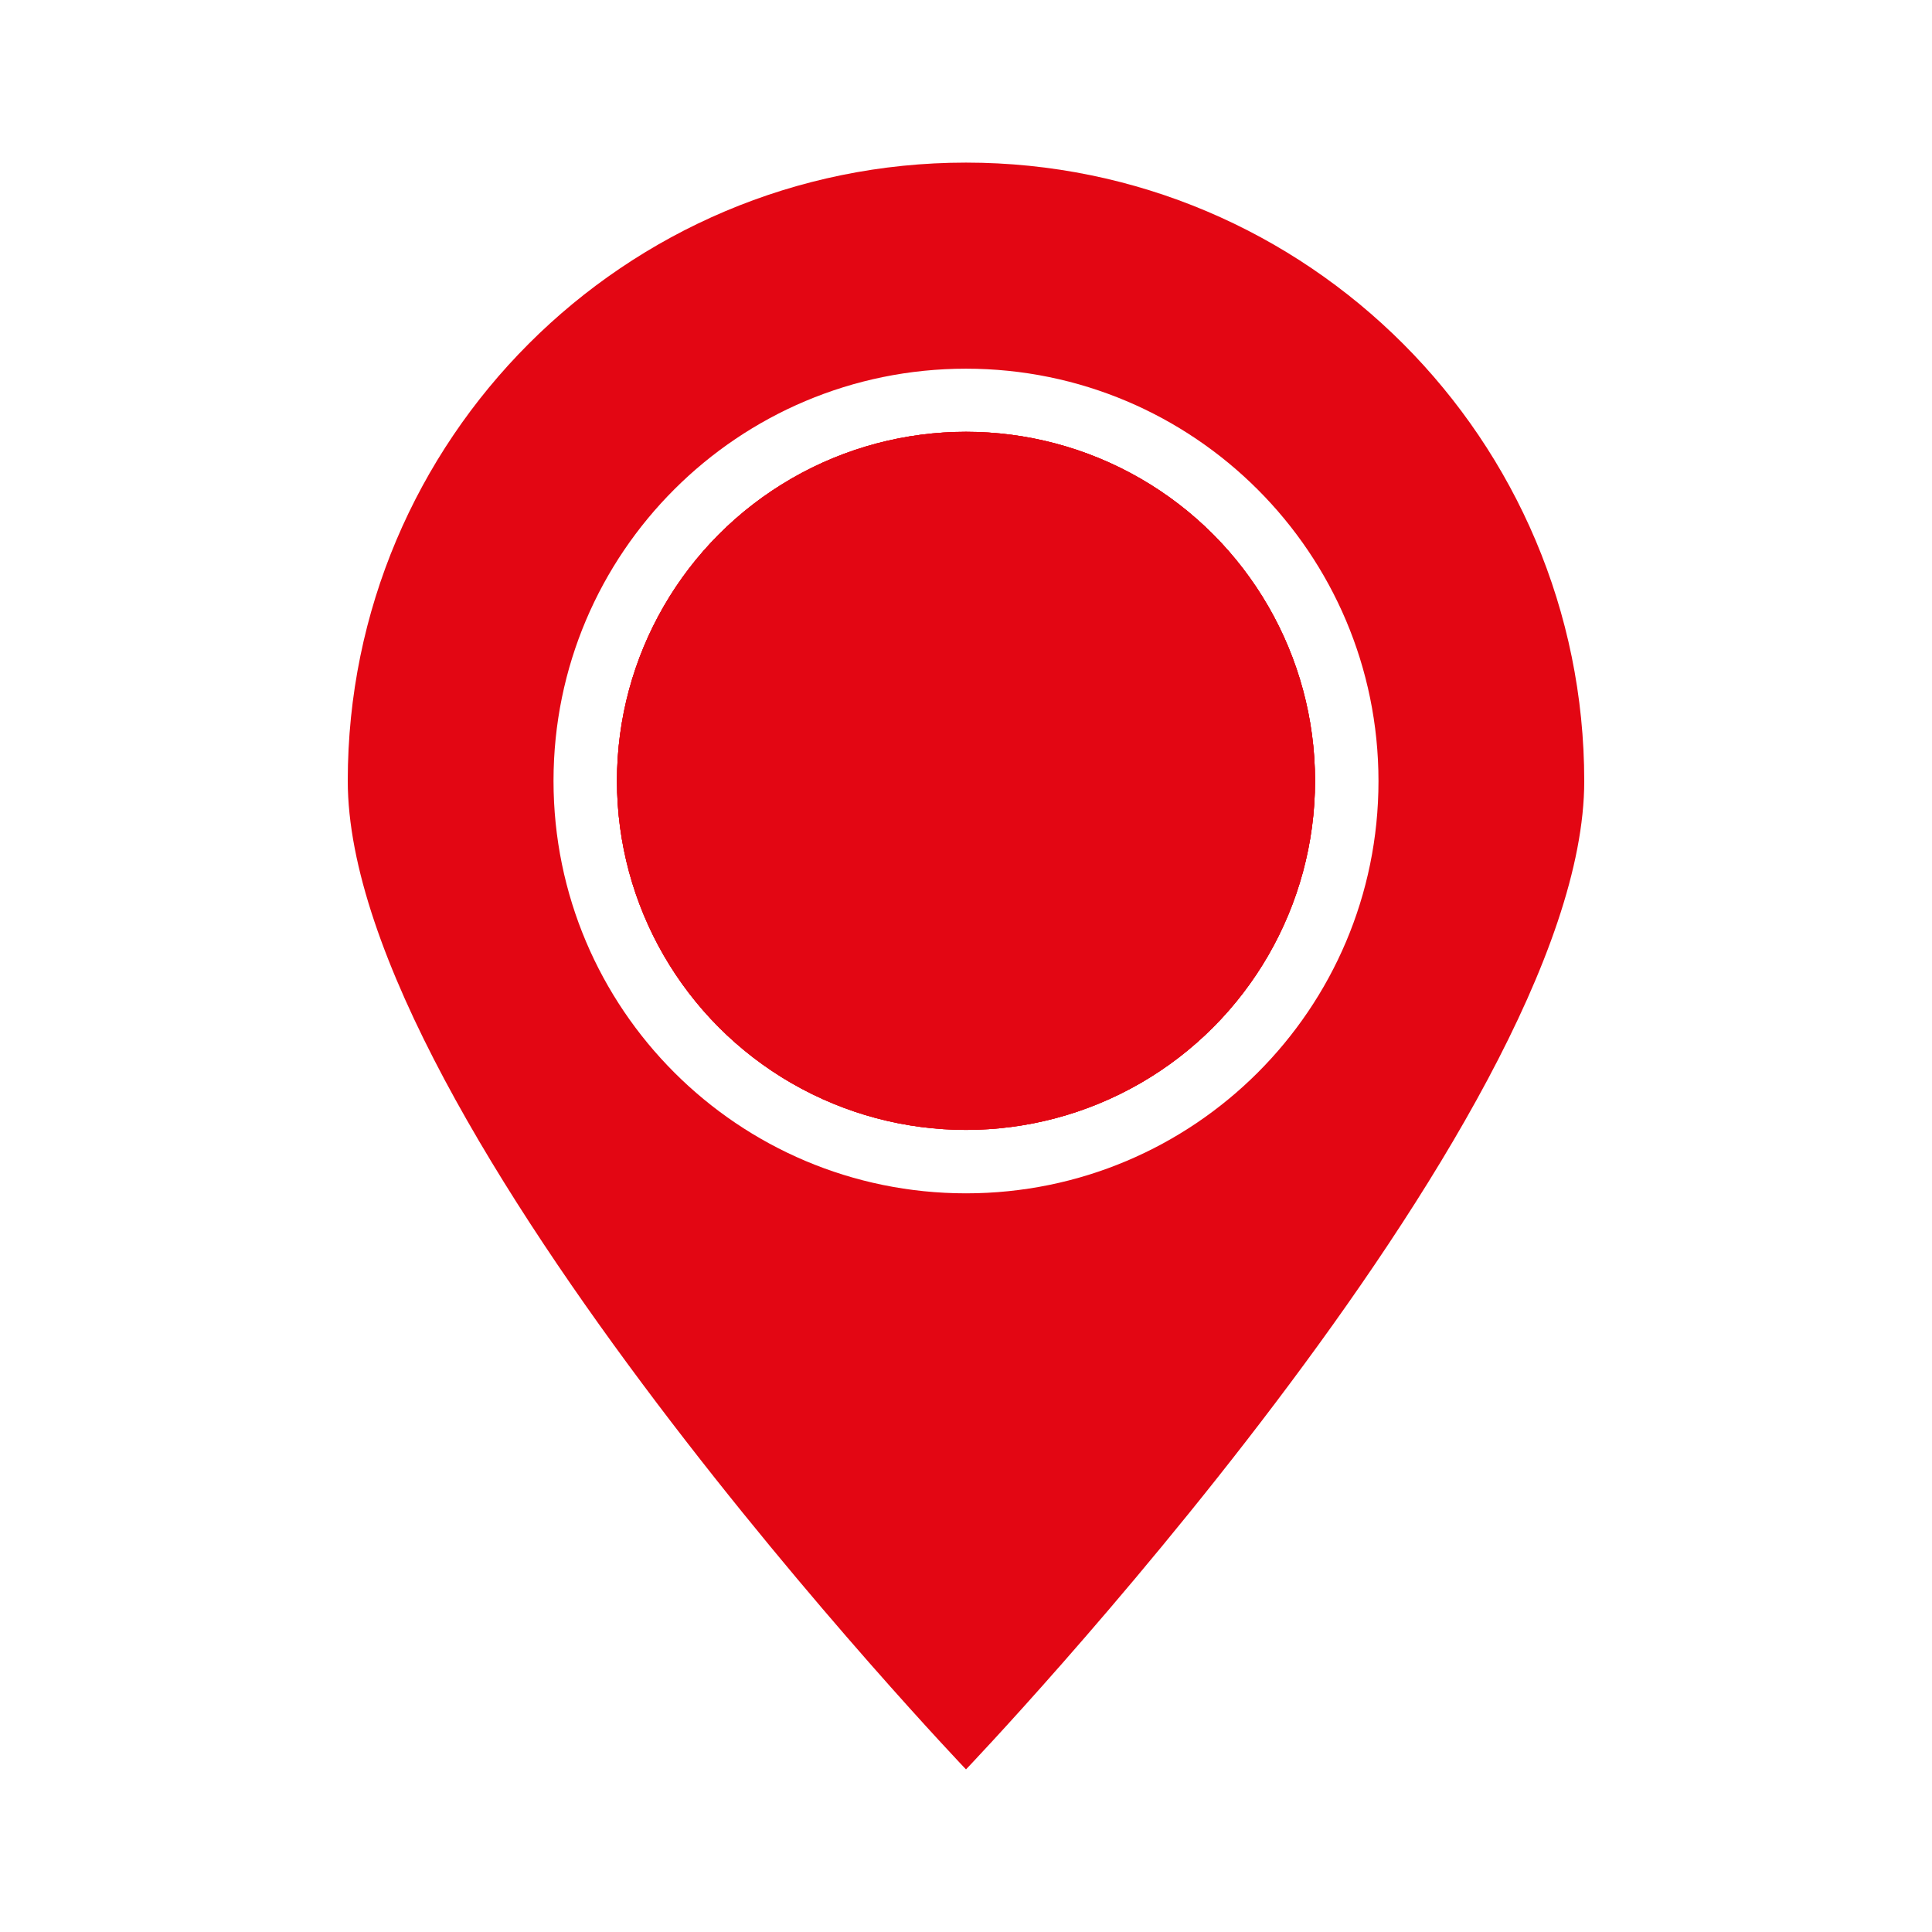 <?xml version="1.0" encoding="utf-8"?>
<!-- Generator: Adobe Illustrator 26.0.1, SVG Export Plug-In . SVG Version: 6.00 Build 0)  -->
<svg version="1.1" id="Laag_1" xmlns="http://www.w3.org/2000/svg" xmlns:xlink="http://www.w3.org/1999/xlink" x="0px" y="0px"
	 viewBox="0 0 60 60" style="enable-background:new 0 0 60 60;" xml:space="preserve">
<style type="text/css">
	.st0{fill:#E30613;}
</style>
<g id="XMLID_78_">
	<circle id="XMLID_562_" class="st0" cx="30" cy="24.25" r="10.84"/>
	<path id="XMLID_565_" class="st0" d="M30,5.05c-10.61,0-19.2,8.6-19.2,19.2S30,54.95,30,54.95s19.2-20.09,19.2-30.69
		S40.61,5.05,30,5.05z M30,37.06c-7.07,0-12.81-5.73-12.81-12.81S22.93,11.45,30,11.45s12.81,5.73,12.81,12.81S37.07,37.06,30,37.06
		z"/>
	<circle id="XMLID_558_" class="st0" cx="30" cy="24.25" r="10.84"/>
	<circle id="XMLID_557_" class="st0" cx="30" cy="24.25" r="10.84"/>
</g>
</svg>
